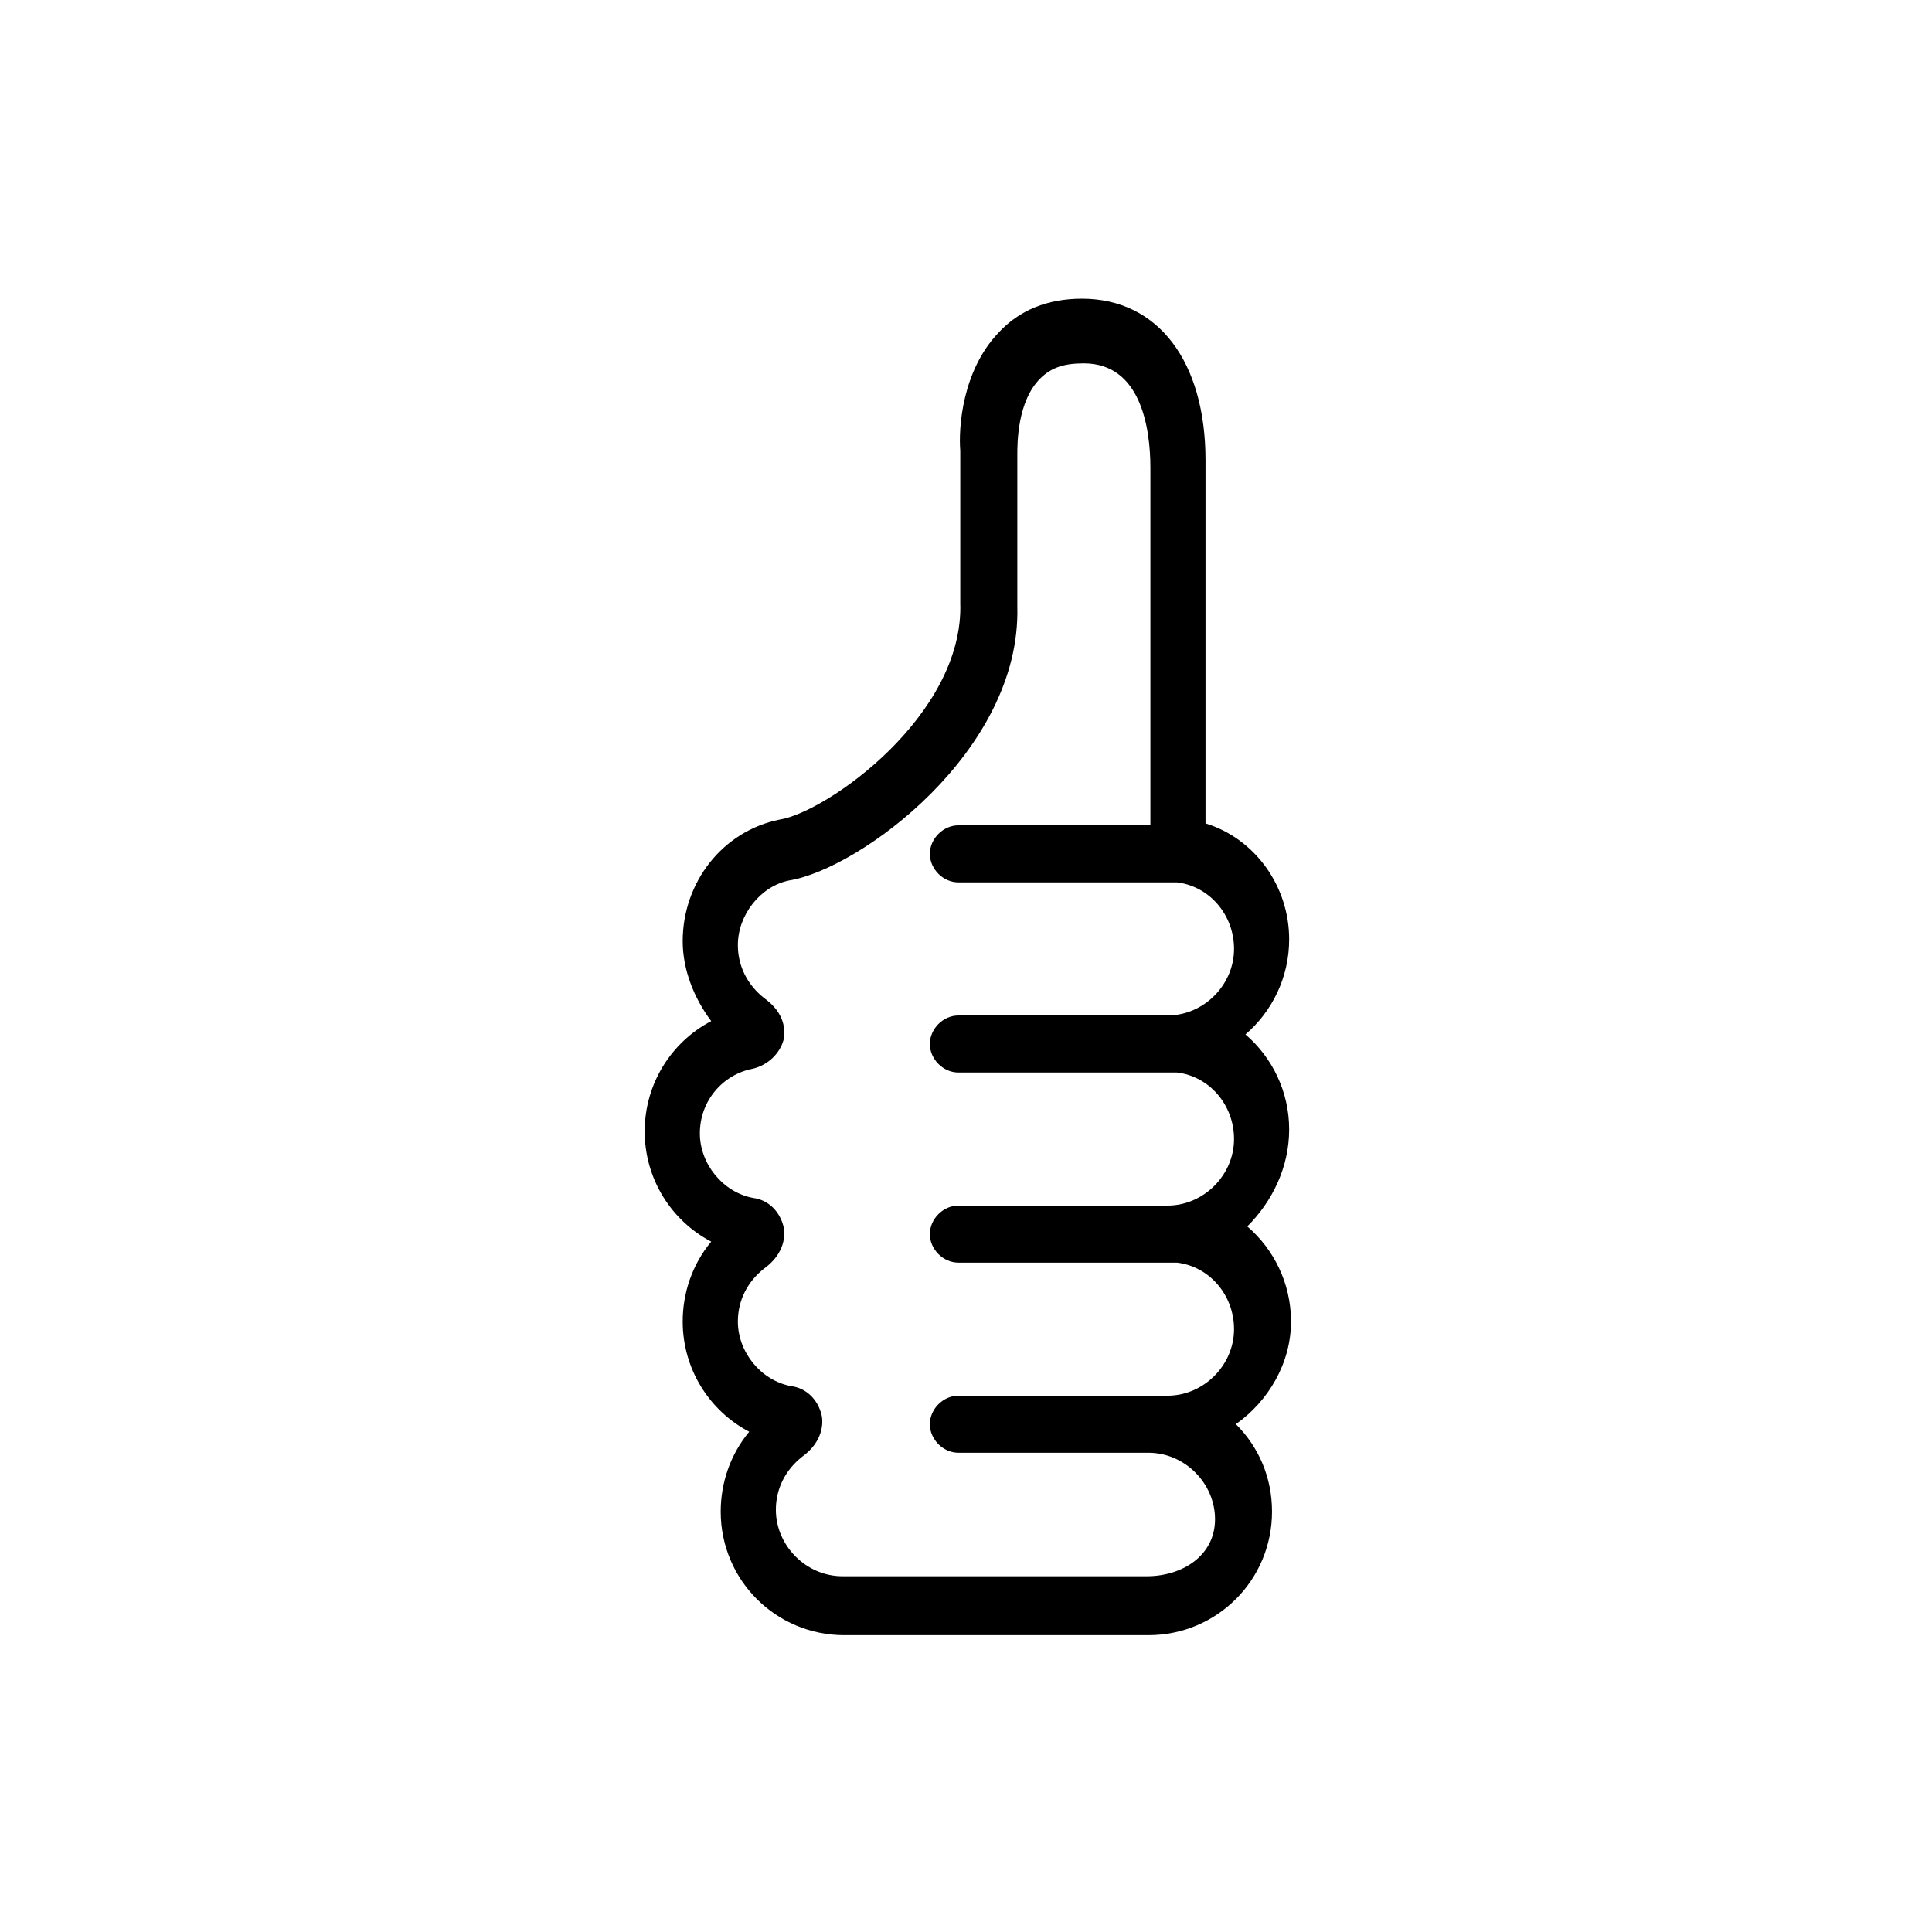 <?xml version="1.0" encoding="UTF-8"?>
<!-- Uploaded to: SVG Repo, www.svgrepo.com, Generator: SVG Repo Mixer Tools -->
<svg fill="#000000" width="800px" height="800px" version="1.1" viewBox="144 144 512 512" xmlns="http://www.w3.org/2000/svg">
 <path d="m485.64 443.32c0-10.078-4.535-19.145-11.586-25.191 7.055-6.047 11.586-15.113 11.586-25.191 0-14.105-9.07-26.703-22.168-30.73v-96.227c0-26.199-12.594-42.824-32.746-42.824-9.07 0-16.625 3.023-22.168 9.07-9.574 10.078-10.578 25.191-10.078 31.234v40.305c1.008 29.727-35.266 55.418-47.863 57.434-15.113 3.023-25.695 16.625-25.695 32.242 0 7.559 3.023 15.113 7.559 21.16-10.578 5.543-17.633 16.625-17.633 29.223 0 12.594 7.055 23.68 17.633 29.223-5.039 6.047-7.559 13.602-7.559 21.16 0 12.594 7.055 23.68 17.633 29.223-5.039 6.047-7.559 13.602-7.559 21.16 0 18.137 14.609 32.746 32.746 32.746h80.609c18.137 0 32.746-14.609 32.746-32.746 0-9.07-3.527-17.129-9.574-23.176 8.566-6.047 14.609-16.121 14.609-27.207 0-10.078-4.535-19.145-11.586-25.191 6.562-6.547 11.094-15.617 11.094-25.695zm-37.785 118.4h-80.609c-9.574 0-17.633-8.062-17.633-17.633 0-5.543 2.519-10.578 7.055-14.105 5.543-4.031 5.543-9.07 5.039-11.082-1.008-4.031-4.031-7.055-8.062-7.559-8.062-1.512-14.105-9.07-14.105-17.129 0-5.543 2.519-10.578 7.055-14.105 5.543-4.031 5.543-9.07 5.039-11.082-1.008-4.031-4.031-7.055-8.062-7.559-8.062-1.512-14.105-9.07-14.105-17.129 0-8.566 6.047-15.617 14.105-17.129 4.031-1.008 7.055-4.031 8.062-7.559 0.504-2.519 0.504-7.055-5.039-11.082-4.535-3.527-7.055-8.566-7.055-14.105 0-8.062 6.047-15.617 13.602-17.129 18.641-3.023 61.465-34.258 60.457-72.547v-40.305c0-3.023 0-14.105 6.047-20.152 3.023-3.023 6.551-4.031 11.586-4.031 15.113 0 17.633 17.129 17.633 27.711v94.715h-50.883c-4.031 0-7.559 3.527-7.559 7.559s3.527 7.559 7.559 7.559h57.938c8.566 1.008 15.113 8.566 15.113 17.633 0 9.574-8.062 17.633-17.633 17.633h-55.418c-4.031 0-7.559 3.527-7.559 7.559s3.527 7.559 7.559 7.559h53.906 4.031c8.566 1.008 15.113 8.566 15.113 17.633 0 9.574-8.062 17.633-17.633 17.633h-55.418c-4.031 0-7.559 3.527-7.559 7.559s3.527 7.559 7.559 7.559h55.418 2.519c8.566 1.008 15.113 8.566 15.113 17.633 0 9.574-8.062 17.633-17.633 17.633h-55.418c-4.031 0-7.559 3.527-7.559 7.559s3.527 7.559 7.559 7.559h50.383c9.574 0 17.633 8.062 17.633 17.633-0.004 9.555-8.566 15.098-18.141 15.098z"/>
</svg>
